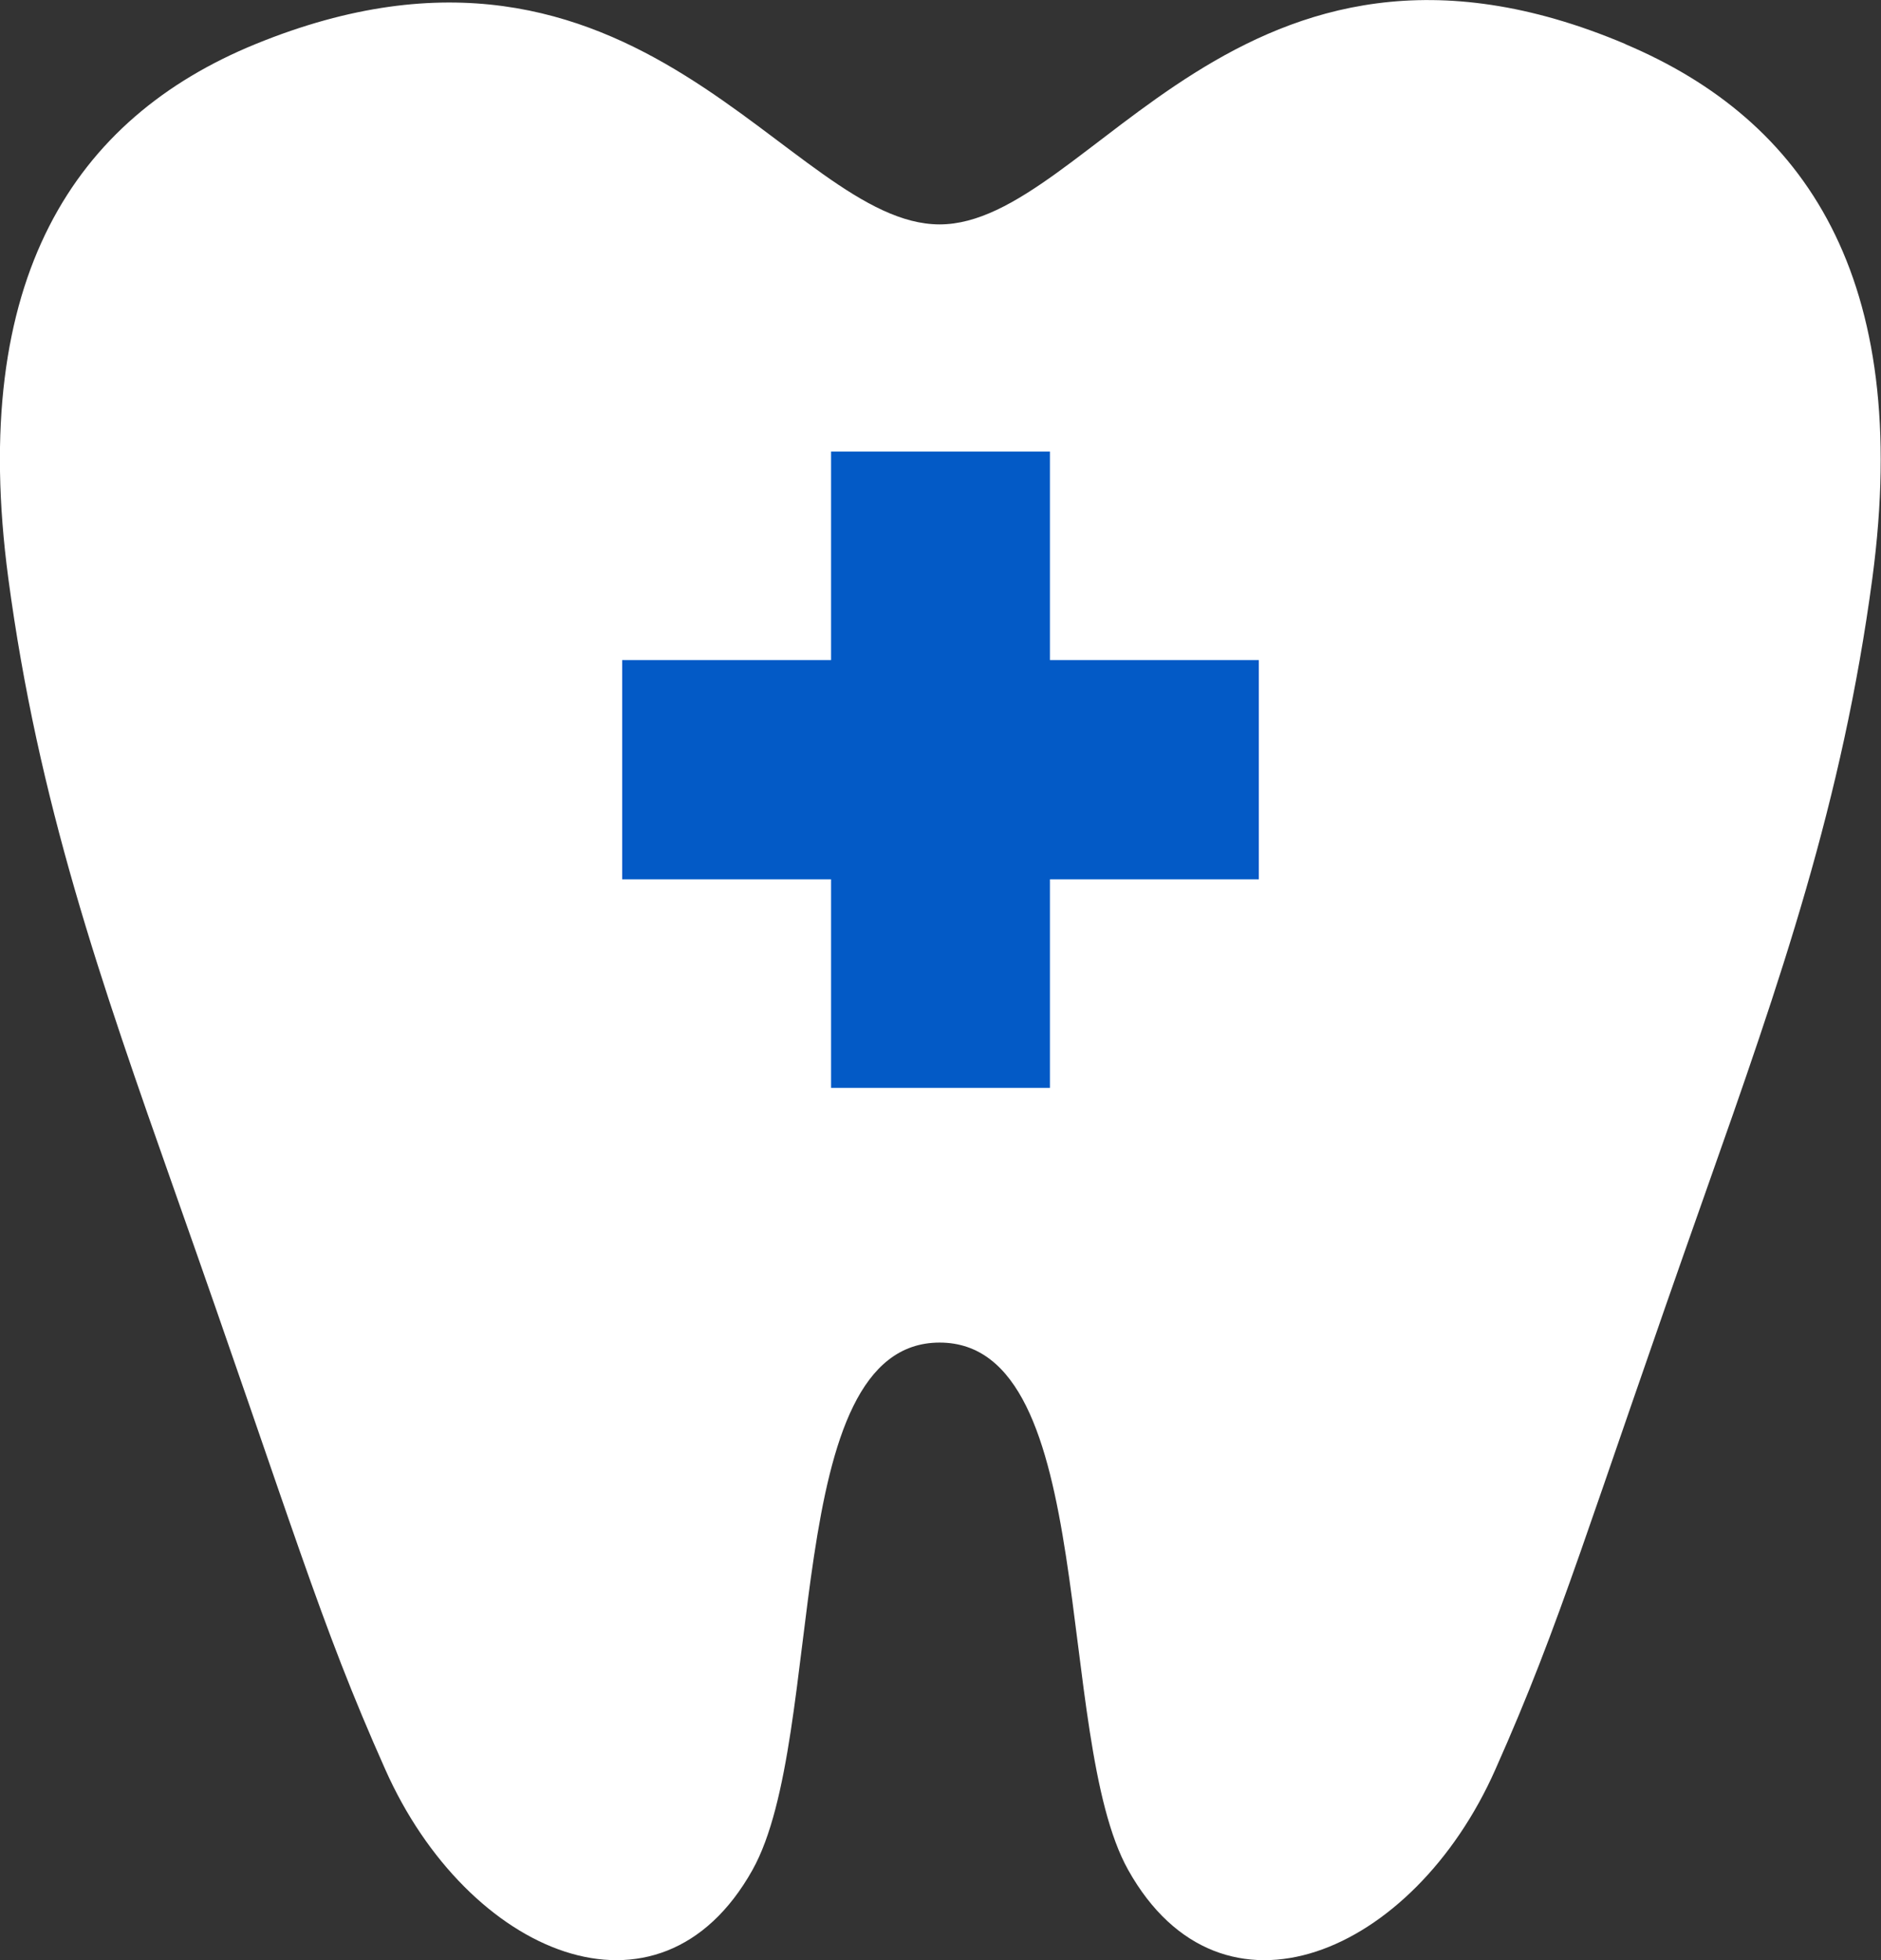 <?xml version="1.0" encoding="UTF-8"?>
<svg id="_レイヤー_2" data-name="レイヤー 2" xmlns="http://www.w3.org/2000/svg" viewBox="0 0 54.57 56.87">
  <rect x="0" y="0" width="54.57" height="56.87" fill="#333333" stroke="none"/>
  <defs>
    <style>
      .cls-1 {
        fill: #035ac6;
      }

      .cls-2 {
        fill: #fff;
      }
    </style>
  </defs>
  <g id="_1" data-name="1">
    <g>
      <path class="cls-2" d="m47.16,1.28c-11.19-4.74-15.52,5.23-19.9,5.23S18.55-3.27,7.41,1.28C2.18,3.42-.92,8.06.24,16.77c.87,6.51,2.66,11.64,4.84,17.82,3.49,9.88,4.16,12.4,6.1,16.75,2.38,5.35,7.94,7.75,10.65,2.91,2.17-3.88.78-15.3,5.43-15.3s3.3,11.42,5.47,15.3c2.71,4.84,8.28,2.44,10.65-2.91,1.94-4.36,2.61-6.88,6.1-16.75,2.18-6.17,3.97-11.31,4.84-17.82,1.16-8.72-1.96-13.29-7.17-15.49Z"/>
      <polygon class="cls-1" points="36.52 19.15 30.46 19.15 30.46 13.1 24.11 13.1 24.11 19.15 18.05 19.15 18.05 25.51 24.11 25.51 24.11 31.56 30.46 31.56 30.46 25.51 36.52 25.51 36.52 19.15"/>
    </g>
  </g>
</svg>
